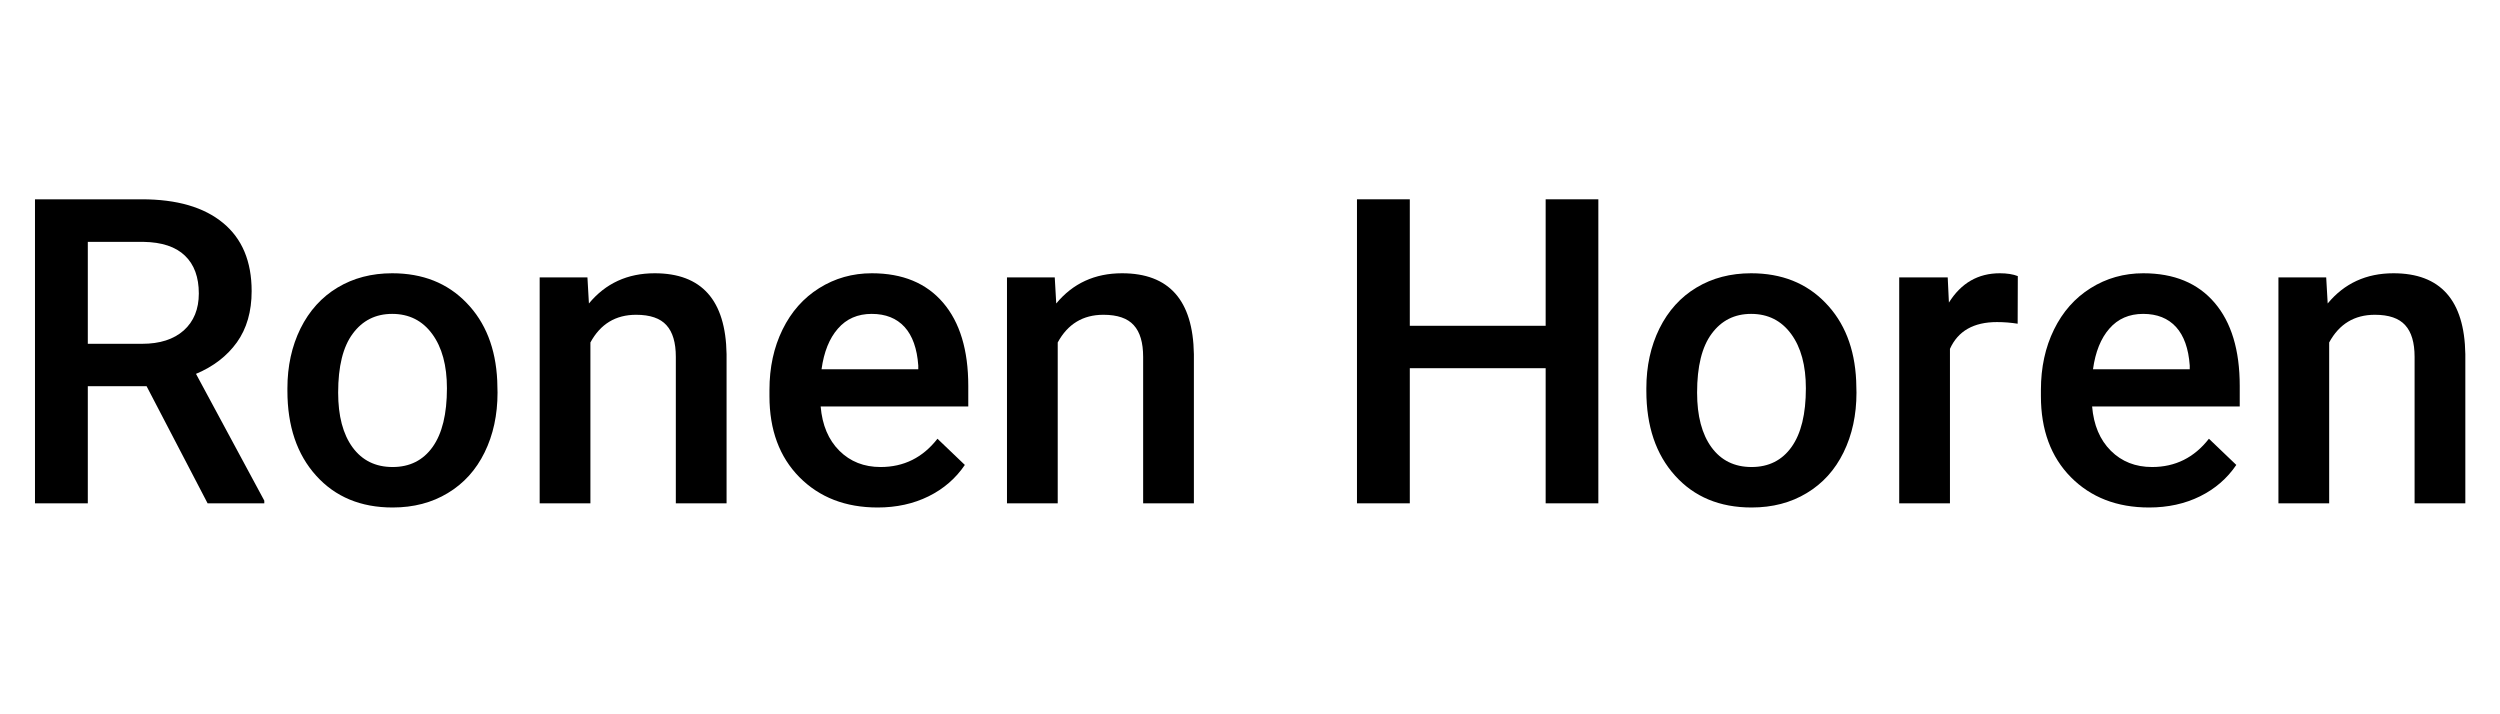<svg xmlns="http://www.w3.org/2000/svg" xmlns:xlink="http://www.w3.org/1999/xlink" width="350" viewBox="0 0 262.5 75" height="100" preserveAspectRatio="xMidYMid meet"><defs><g></g></defs><g fill="#000000" fill-opacity="1"><g transform="translate(0.423, 52.849)"><g><path d="M 14.969 -12.297 L 8.797 -12.297 L 8.797 0 L 3.25 0 L 3.25 -31.922 L 14.469 -31.922 C 18.156 -31.922 21 -31.094 23 -29.438 C 25 -27.789 26 -25.406 26 -22.281 C 26 -20.145 25.484 -18.352 24.453 -16.906 C 23.422 -15.469 21.988 -14.363 20.156 -13.594 L 27.328 -0.281 L 27.328 0 L 21.375 0 Z M 8.797 -16.75 L 14.5 -16.75 C 16.363 -16.75 17.82 -17.219 18.875 -18.156 C 19.926 -19.102 20.453 -20.395 20.453 -22.031 C 20.453 -23.75 19.969 -25.07 19 -26 C 18.031 -26.938 16.578 -27.422 14.641 -27.453 L 8.797 -27.453 Z M 8.797 -16.75 "></path></g></g></g><g fill="#000000" fill-opacity="1"><g transform="translate(28.444, 52.849)"><g><path d="M 1.734 -12.078 C 1.734 -14.398 2.191 -16.492 3.109 -18.359 C 4.035 -20.223 5.332 -21.656 7 -22.656 C 8.664 -23.656 10.578 -24.156 12.734 -24.156 C 15.941 -24.156 18.539 -23.125 20.531 -21.062 C 22.531 -19.008 23.609 -16.281 23.766 -12.875 L 23.797 -11.625 C 23.797 -9.281 23.344 -7.188 22.438 -5.344 C 21.539 -3.508 20.254 -2.086 18.578 -1.078 C 16.91 -0.066 14.977 0.438 12.781 0.438 C 9.438 0.438 6.758 -0.676 4.75 -2.906 C 2.738 -5.133 1.734 -8.102 1.734 -11.812 Z M 7.062 -11.625 C 7.062 -9.176 7.566 -7.258 8.578 -5.875 C 9.586 -4.5 10.988 -3.812 12.781 -3.812 C 14.582 -3.812 15.984 -4.516 16.984 -5.922 C 17.984 -7.328 18.484 -9.379 18.484 -12.078 C 18.484 -14.473 17.969 -16.375 16.938 -17.781 C 15.906 -19.188 14.504 -19.891 12.734 -19.891 C 10.992 -19.891 9.613 -19.195 8.594 -17.812 C 7.57 -16.438 7.062 -14.375 7.062 -11.625 Z M 7.062 -11.625 "></path></g></g></g><g fill="#000000" fill-opacity="1"><g transform="translate(54.009, 52.849)"><g><path d="M 7.672 -23.719 L 7.828 -20.984 C 9.578 -23.098 11.879 -24.156 14.734 -24.156 C 19.672 -24.156 22.188 -21.328 22.281 -15.672 L 22.281 0 L 16.953 0 L 16.953 -15.375 C 16.953 -16.875 16.625 -17.984 15.969 -18.703 C 15.32 -19.43 14.258 -19.797 12.781 -19.797 C 10.633 -19.797 9.035 -18.828 7.984 -16.891 L 7.984 0 L 2.656 0 L 2.656 -23.719 Z M 7.672 -23.719 "></path></g></g></g><g fill="#000000" fill-opacity="1"><g transform="translate(78.981, 52.849)"><g><path d="M 13.172 0.438 C 9.797 0.438 7.055 -0.625 4.953 -2.75 C 2.859 -4.875 1.812 -7.707 1.812 -11.25 L 1.812 -11.906 C 1.812 -14.27 2.27 -16.383 3.188 -18.25 C 4.102 -20.113 5.383 -21.562 7.031 -22.594 C 8.688 -23.633 10.531 -24.156 12.562 -24.156 C 15.789 -24.156 18.285 -23.125 20.047 -21.062 C 21.805 -19.008 22.688 -16.098 22.688 -12.328 L 22.688 -10.172 L 7.188 -10.172 C 7.352 -8.211 8.008 -6.66 9.156 -5.516 C 10.301 -4.379 11.742 -3.812 13.484 -3.812 C 15.922 -3.812 17.91 -4.801 19.453 -6.781 L 22.328 -4.031 C 21.367 -2.613 20.098 -1.516 18.516 -0.734 C 16.93 0.047 15.148 0.438 13.172 0.438 Z M 12.547 -19.891 C 11.078 -19.891 9.895 -19.375 9 -18.344 C 8.102 -17.32 7.531 -15.898 7.281 -14.078 L 17.438 -14.078 L 17.438 -14.469 C 17.312 -16.25 16.832 -17.598 16 -18.516 C 15.164 -19.43 14.016 -19.891 12.547 -19.891 Z M 12.547 -19.891 "></path></g></g></g><g fill="#000000" fill-opacity="1"><g transform="translate(103.077, 52.849)"><g><path d="M 7.672 -23.719 L 7.828 -20.984 C 9.578 -23.098 11.879 -24.156 14.734 -24.156 C 19.672 -24.156 22.188 -21.328 22.281 -15.672 L 22.281 0 L 16.953 0 L 16.953 -15.375 C 16.953 -16.875 16.625 -17.984 15.969 -18.703 C 15.32 -19.43 14.258 -19.797 12.781 -19.797 C 10.633 -19.797 9.035 -18.828 7.984 -16.891 L 7.984 0 L 2.656 0 L 2.656 -23.719 Z M 7.672 -23.719 "></path></g></g></g><g fill="#000000" fill-opacity="1"><g transform="translate(128.05, 52.849)"><g></g></g></g><g fill="#000000" fill-opacity="1"><g transform="translate(139.232, 52.849)"><g><path d="M 28.594 0 L 23.062 0 L 23.062 -14.188 L 8.797 -14.188 L 8.797 0 L 3.25 0 L 3.25 -31.922 L 8.797 -31.922 L 8.797 -18.641 L 23.062 -18.641 L 23.062 -31.922 L 28.594 -31.922 Z M 28.594 0 "></path></g></g></g><g fill="#000000" fill-opacity="1"><g transform="translate(171.133, 52.849)"><g><path d="M 1.734 -12.078 C 1.734 -14.398 2.191 -16.492 3.109 -18.359 C 4.035 -20.223 5.332 -21.656 7 -22.656 C 8.664 -23.656 10.578 -24.156 12.734 -24.156 C 15.941 -24.156 18.539 -23.125 20.531 -21.062 C 22.531 -19.008 23.609 -16.281 23.766 -12.875 L 23.797 -11.625 C 23.797 -9.281 23.344 -7.188 22.438 -5.344 C 21.539 -3.508 20.254 -2.086 18.578 -1.078 C 16.91 -0.066 14.977 0.438 12.781 0.438 C 9.438 0.438 6.758 -0.676 4.75 -2.906 C 2.738 -5.133 1.734 -8.102 1.734 -11.812 Z M 7.062 -11.625 C 7.062 -9.176 7.566 -7.258 8.578 -5.875 C 9.586 -4.5 10.988 -3.812 12.781 -3.812 C 14.582 -3.812 15.984 -4.516 16.984 -5.922 C 17.984 -7.328 18.484 -9.379 18.484 -12.078 C 18.484 -14.473 17.969 -16.375 16.938 -17.781 C 15.906 -19.188 14.504 -19.891 12.734 -19.891 C 10.992 -19.891 9.613 -19.195 8.594 -17.812 C 7.57 -16.438 7.062 -14.375 7.062 -11.625 Z M 7.062 -11.625 "></path></g></g></g><g fill="#000000" fill-opacity="1"><g transform="translate(196.698, 52.849)"><g><path d="M 15.156 -18.859 C 14.445 -18.973 13.723 -19.031 12.984 -19.031 C 10.535 -19.031 8.891 -18.094 8.047 -16.219 L 8.047 0 L 2.719 0 L 2.719 -23.719 L 7.812 -23.719 L 7.938 -21.078 C 9.219 -23.129 11 -24.156 13.281 -24.156 C 14.039 -24.156 14.672 -24.055 15.172 -23.859 Z M 15.156 -18.859 "></path></g></g></g><g fill="#000000" fill-opacity="1"><g transform="translate(212.484, 52.849)"><g><path d="M 13.172 0.438 C 9.797 0.438 7.055 -0.625 4.953 -2.75 C 2.859 -4.875 1.812 -7.707 1.812 -11.25 L 1.812 -11.906 C 1.812 -14.27 2.27 -16.383 3.188 -18.25 C 4.102 -20.113 5.383 -21.562 7.031 -22.594 C 8.688 -23.633 10.531 -24.156 12.562 -24.156 C 15.789 -24.156 18.285 -23.125 20.047 -21.062 C 21.805 -19.008 22.688 -16.098 22.688 -12.328 L 22.688 -10.172 L 7.188 -10.172 C 7.352 -8.211 8.008 -6.66 9.156 -5.516 C 10.301 -4.379 11.742 -3.812 13.484 -3.812 C 15.922 -3.812 17.91 -4.801 19.453 -6.781 L 22.328 -4.031 C 21.367 -2.613 20.098 -1.516 18.516 -0.734 C 16.93 0.047 15.148 0.438 13.172 0.438 Z M 12.547 -19.891 C 11.078 -19.891 9.895 -19.375 9 -18.344 C 8.102 -17.32 7.531 -15.898 7.281 -14.078 L 17.438 -14.078 L 17.438 -14.469 C 17.312 -16.25 16.832 -17.598 16 -18.516 C 15.164 -19.43 14.016 -19.891 12.547 -19.891 Z M 12.547 -19.891 "></path></g></g></g><g fill="#000000" fill-opacity="1"><g transform="translate(236.579, 52.849)"><g><path d="M 7.672 -23.719 L 7.828 -20.984 C 9.578 -23.098 11.879 -24.156 14.734 -24.156 C 19.672 -24.156 22.188 -21.328 22.281 -15.672 L 22.281 0 L 16.953 0 L 16.953 -15.375 C 16.953 -16.875 16.625 -17.984 15.969 -18.703 C 15.32 -19.43 14.258 -19.797 12.781 -19.797 C 10.633 -19.797 9.035 -18.828 7.984 -16.891 L 7.984 0 L 2.656 0 L 2.656 -23.719 Z M 7.672 -23.719 "></path></g></g></g></svg>
